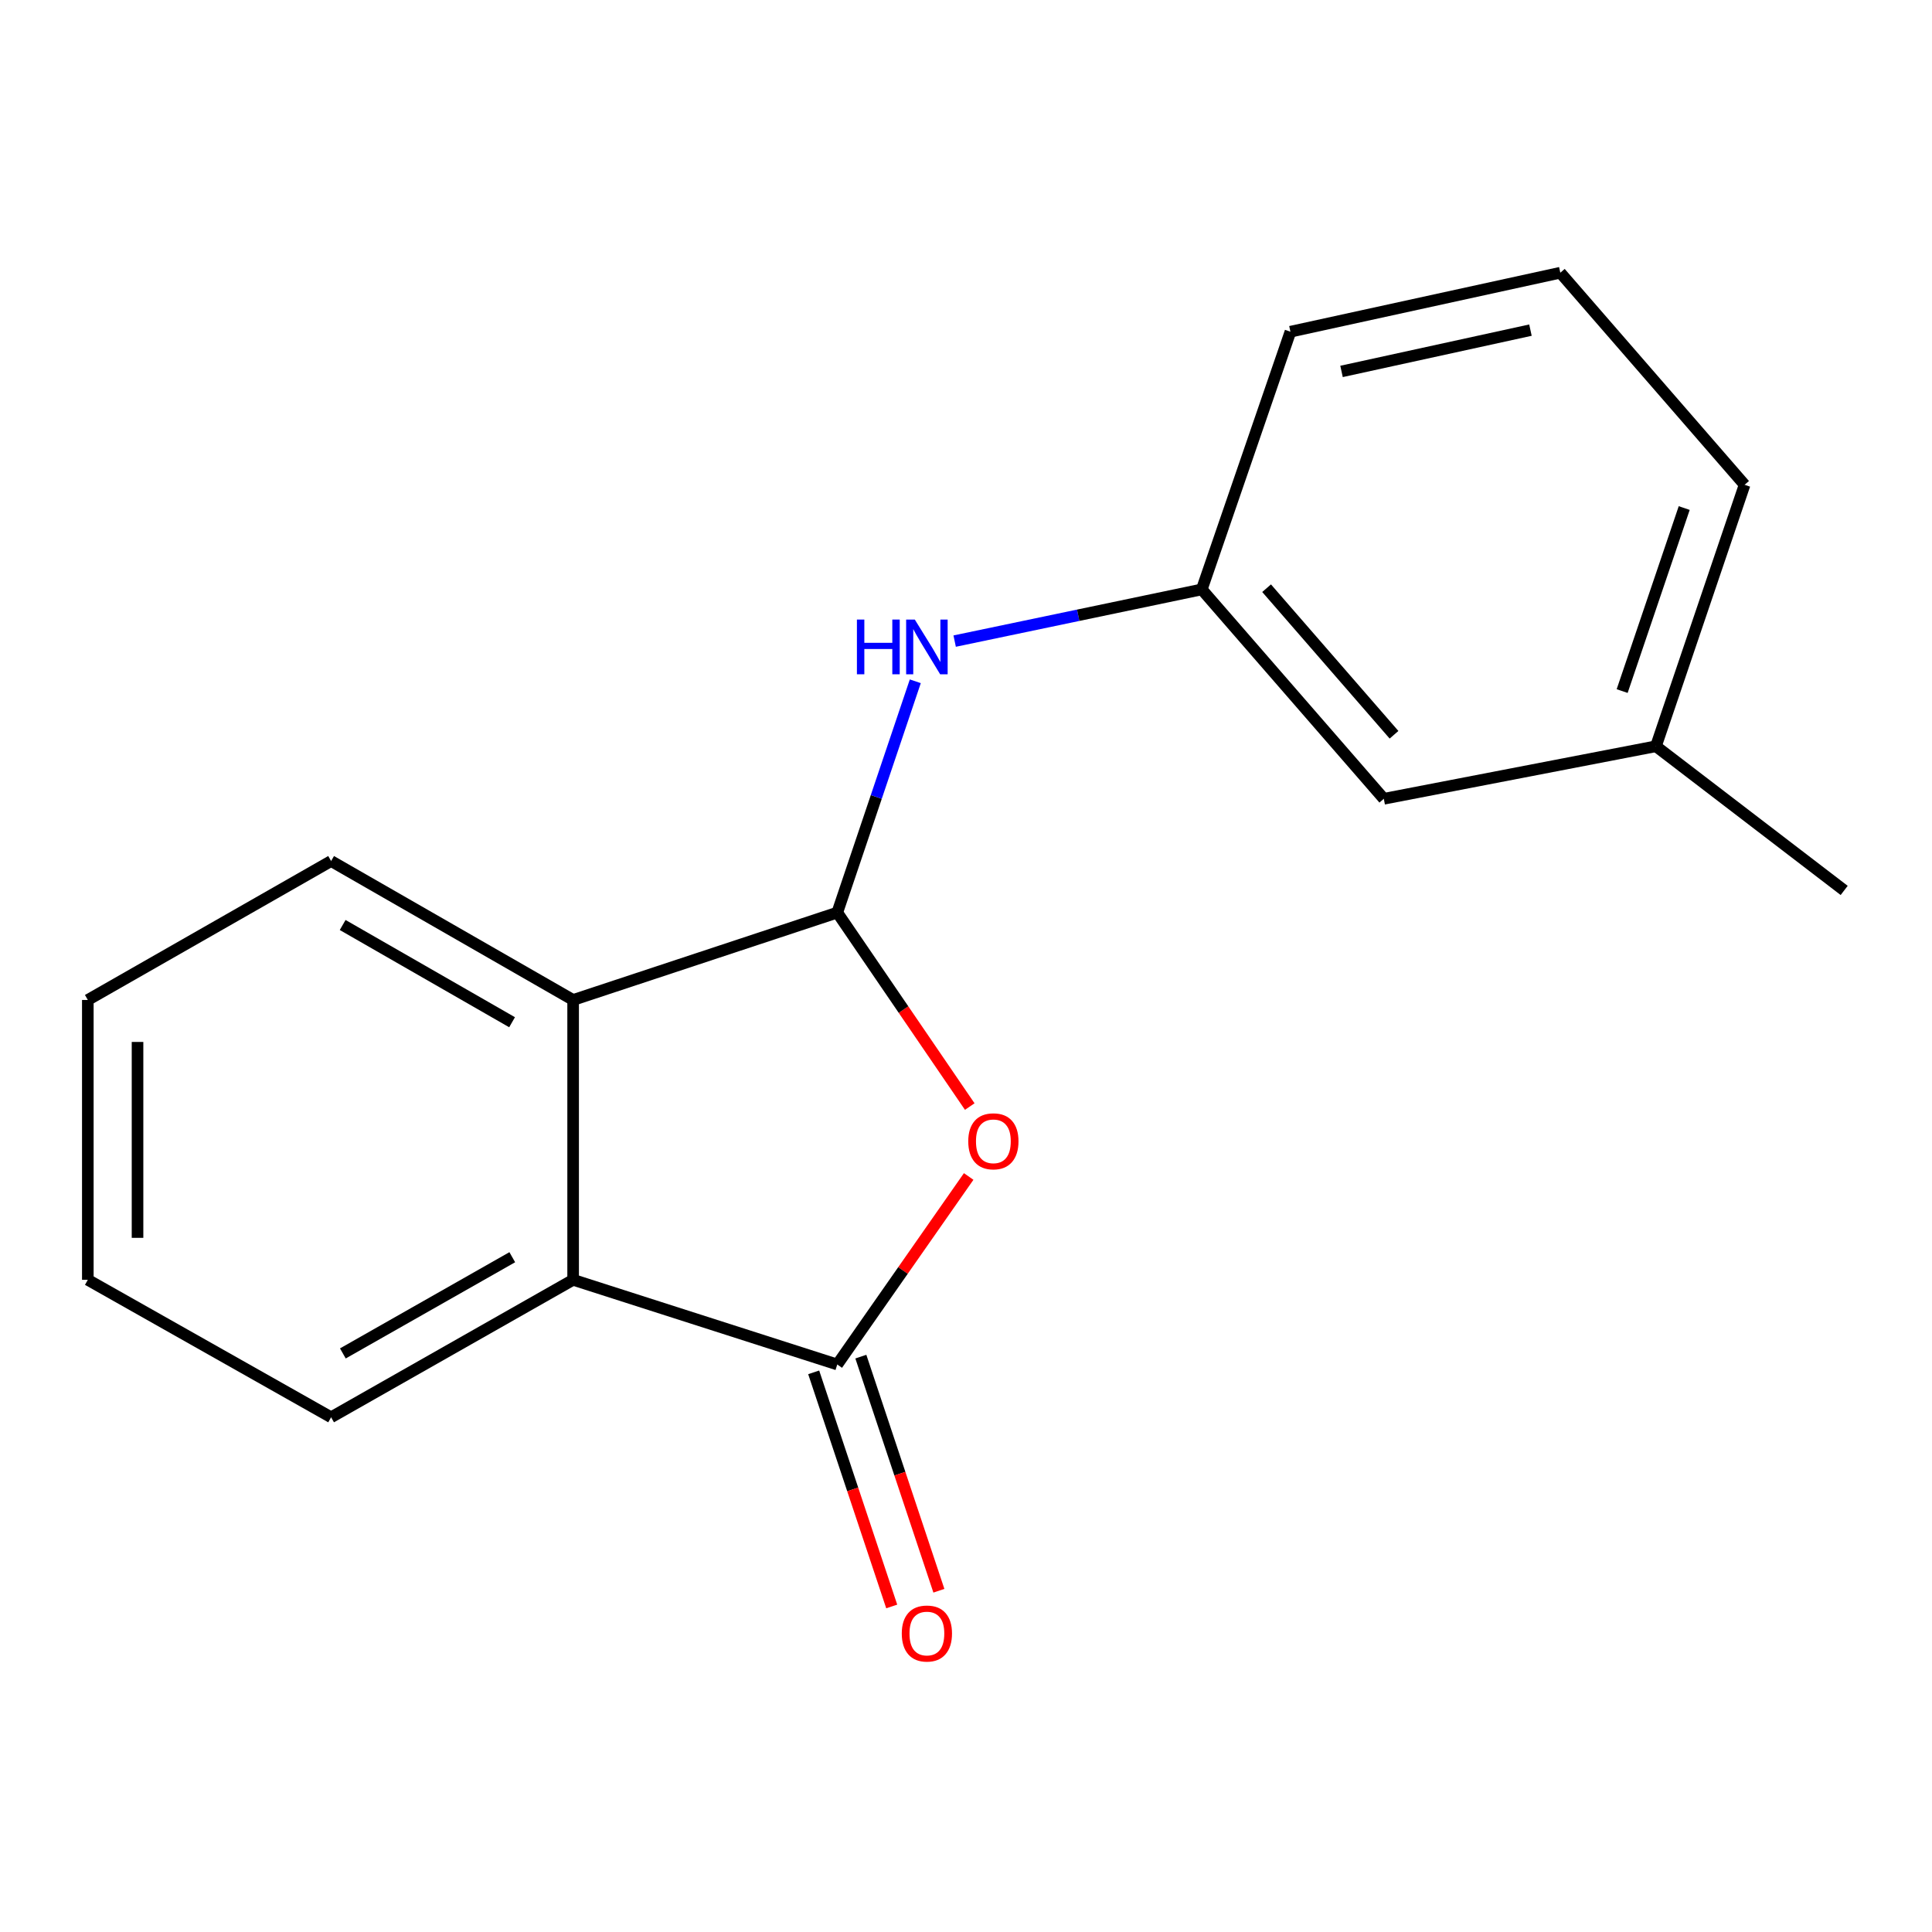 <?xml version='1.0' encoding='iso-8859-1'?>
<svg version='1.1' baseProfile='full'
              xmlns='http://www.w3.org/2000/svg'
                      xmlns:rdkit='http://www.rdkit.org/xml'
                      xmlns:xlink='http://www.w3.org/1999/xlink'
                  xml:space='preserve'
width='1000px' height='1000px' viewBox='0 0 1000 1000'>
<!-- END OF HEADER -->
<rect style='opacity:1.0;fill:#FFFFFF;stroke:none' width='1000' height='1000' x='0' y='0'> </rect>
<path class='bond-0' d='M 501.941,572.754 L 467.655,522.551' style='fill:none;fill-rule:evenodd;stroke:#FF0000;stroke-width:6px;stroke-linecap:butt;stroke-linejoin:miter;stroke-opacity:1' />
<path class='bond-0' d='M 467.655,522.551 L 433.37,472.348' style='fill:none;fill-rule:evenodd;stroke:#000000;stroke-width:6px;stroke-linecap:butt;stroke-linejoin:miter;stroke-opacity:1' />
<path class='bond-1' d='M 501.386,608.942 L 467.378,657.602' style='fill:none;fill-rule:evenodd;stroke:#FF0000;stroke-width:6px;stroke-linecap:butt;stroke-linejoin:miter;stroke-opacity:1' />
<path class='bond-1' d='M 467.378,657.602 L 433.37,706.261' style='fill:none;fill-rule:evenodd;stroke:#000000;stroke-width:6px;stroke-linecap:butt;stroke-linejoin:miter;stroke-opacity:1' />
<path class='bond-2' d='M 433.37,472.348 L 296.65,517.579' style='fill:none;fill-rule:evenodd;stroke:#000000;stroke-width:6px;stroke-linecap:butt;stroke-linejoin:miter;stroke-opacity:1' />
<path class='bond-4' d='M 433.37,472.348 L 453.564,412.489' style='fill:none;fill-rule:evenodd;stroke:#000000;stroke-width:6px;stroke-linecap:butt;stroke-linejoin:miter;stroke-opacity:1' />
<path class='bond-4' d='M 453.564,412.489 L 473.757,352.631' style='fill:none;fill-rule:evenodd;stroke:#0000FF;stroke-width:6px;stroke-linecap:butt;stroke-linejoin:miter;stroke-opacity:1' />
<path class='bond-3' d='M 433.37,706.261 L 296.65,662.432' style='fill:none;fill-rule:evenodd;stroke:#000000;stroke-width:6px;stroke-linecap:butt;stroke-linejoin:miter;stroke-opacity:1' />
<path class='bond-5' d='M 421.164,710.33 L 441.361,770.918' style='fill:none;fill-rule:evenodd;stroke:#000000;stroke-width:6px;stroke-linecap:butt;stroke-linejoin:miter;stroke-opacity:1' />
<path class='bond-5' d='M 441.361,770.918 L 461.557,831.507' style='fill:none;fill-rule:evenodd;stroke:#FF0000;stroke-width:6px;stroke-linecap:butt;stroke-linejoin:miter;stroke-opacity:1' />
<path class='bond-5' d='M 445.575,702.193 L 465.772,762.781' style='fill:none;fill-rule:evenodd;stroke:#000000;stroke-width:6px;stroke-linecap:butt;stroke-linejoin:miter;stroke-opacity:1' />
<path class='bond-5' d='M 465.772,762.781 L 485.968,823.37' style='fill:none;fill-rule:evenodd;stroke:#FF0000;stroke-width:6px;stroke-linecap:butt;stroke-linejoin:miter;stroke-opacity:1' />
<path class='bond-10' d='M 296.65,517.579 L 171.381,445.673' style='fill:none;fill-rule:evenodd;stroke:#000000;stroke-width:6px;stroke-linecap:butt;stroke-linejoin:miter;stroke-opacity:1' />
<path class='bond-10' d='M 265.05,529.109 L 177.362,478.776' style='fill:none;fill-rule:evenodd;stroke:#000000;stroke-width:6px;stroke-linecap:butt;stroke-linejoin:miter;stroke-opacity:1' />
<path class='bond-17' d='M 296.65,517.579 L 296.65,662.432' style='fill:none;fill-rule:evenodd;stroke:#000000;stroke-width:6px;stroke-linecap:butt;stroke-linejoin:miter;stroke-opacity:1' />
<path class='bond-9' d='M 296.65,662.432 L 171.381,733.579' style='fill:none;fill-rule:evenodd;stroke:#000000;stroke-width:6px;stroke-linecap:butt;stroke-linejoin:miter;stroke-opacity:1' />
<path class='bond-9' d='M 265.152,650.73 L 177.464,700.533' style='fill:none;fill-rule:evenodd;stroke:#000000;stroke-width:6px;stroke-linecap:butt;stroke-linejoin:miter;stroke-opacity:1' />
<path class='bond-6' d='M 494.132,331.836 L 558.085,318.458' style='fill:none;fill-rule:evenodd;stroke:#0000FF;stroke-width:6px;stroke-linecap:butt;stroke-linejoin:miter;stroke-opacity:1' />
<path class='bond-6' d='M 558.085,318.458 L 622.038,305.08' style='fill:none;fill-rule:evenodd;stroke:#000000;stroke-width:6px;stroke-linecap:butt;stroke-linejoin:miter;stroke-opacity:1' />
<path class='bond-7' d='M 622.038,305.08 L 716.258,413.452' style='fill:none;fill-rule:evenodd;stroke:#000000;stroke-width:6px;stroke-linecap:butt;stroke-linejoin:miter;stroke-opacity:1' />
<path class='bond-7' d='M 655.59,304.453 L 721.544,380.314' style='fill:none;fill-rule:evenodd;stroke:#000000;stroke-width:6px;stroke-linecap:butt;stroke-linejoin:miter;stroke-opacity:1' />
<path class='bond-12' d='M 622.038,305.08 L 667.926,171.691' style='fill:none;fill-rule:evenodd;stroke:#000000;stroke-width:6px;stroke-linecap:butt;stroke-linejoin:miter;stroke-opacity:1' />
<path class='bond-8' d='M 716.258,413.452 L 857.109,386.263' style='fill:none;fill-rule:evenodd;stroke:#000000;stroke-width:6px;stroke-linecap:butt;stroke-linejoin:miter;stroke-opacity:1' />
<path class='bond-14' d='M 857.109,386.263 L 954.545,460.884' style='fill:none;fill-rule:evenodd;stroke:#000000;stroke-width:6px;stroke-linecap:butt;stroke-linejoin:miter;stroke-opacity:1' />
<path class='bond-19' d='M 857.109,386.263 L 902.997,250.93' style='fill:none;fill-rule:evenodd;stroke:#000000;stroke-width:6px;stroke-linecap:butt;stroke-linejoin:miter;stroke-opacity:1' />
<path class='bond-19' d='M 839.624,357.7 L 871.745,262.967' style='fill:none;fill-rule:evenodd;stroke:#000000;stroke-width:6px;stroke-linecap:butt;stroke-linejoin:miter;stroke-opacity:1' />
<path class='bond-16' d='M 171.381,733.579 L 45.455,662.432' style='fill:none;fill-rule:evenodd;stroke:#000000;stroke-width:6px;stroke-linecap:butt;stroke-linejoin:miter;stroke-opacity:1' />
<path class='bond-15' d='M 171.381,445.673 L 45.455,517.579' style='fill:none;fill-rule:evenodd;stroke:#000000;stroke-width:6px;stroke-linecap:butt;stroke-linejoin:miter;stroke-opacity:1' />
<path class='bond-11' d='M 807.619,141.156 L 667.926,171.691' style='fill:none;fill-rule:evenodd;stroke:#000000;stroke-width:6px;stroke-linecap:butt;stroke-linejoin:miter;stroke-opacity:1' />
<path class='bond-11' d='M 792.16,170.875 L 694.375,192.249' style='fill:none;fill-rule:evenodd;stroke:#000000;stroke-width:6px;stroke-linecap:butt;stroke-linejoin:miter;stroke-opacity:1' />
<path class='bond-13' d='M 807.619,141.156 L 902.997,250.93' style='fill:none;fill-rule:evenodd;stroke:#000000;stroke-width:6px;stroke-linecap:butt;stroke-linejoin:miter;stroke-opacity:1' />
<path class='bond-18' d='M 45.455,517.579 L 45.455,662.432' style='fill:none;fill-rule:evenodd;stroke:#000000;stroke-width:6px;stroke-linecap:butt;stroke-linejoin:miter;stroke-opacity:1' />
<path class='bond-18' d='M 71.186,539.307 L 71.186,640.704' style='fill:none;fill-rule:evenodd;stroke:#000000;stroke-width:6px;stroke-linecap:butt;stroke-linejoin:miter;stroke-opacity:1' />
<path  class='atom-0' d='M 501.167 590.736
Q 501.167 583.936, 504.527 580.136
Q 507.887 576.336, 514.167 576.336
Q 520.447 576.336, 523.807 580.136
Q 527.167 583.936, 527.167 590.736
Q 527.167 597.616, 523.767 601.536
Q 520.367 605.416, 514.167 605.416
Q 507.927 605.416, 504.527 601.536
Q 501.167 597.656, 501.167 590.736
M 514.167 602.216
Q 518.487 602.216, 520.807 599.336
Q 523.167 596.416, 523.167 590.736
Q 523.167 585.176, 520.807 582.376
Q 518.487 579.536, 514.167 579.536
Q 509.847 579.536, 507.487 582.336
Q 505.167 585.136, 505.167 590.736
Q 505.167 596.456, 507.487 599.336
Q 509.847 602.216, 514.167 602.216
' fill='#FF0000'/>
<path  class='atom-5' d='M 443.538 320.683
L 447.378 320.683
L 447.378 332.723
L 461.858 332.723
L 461.858 320.683
L 465.698 320.683
L 465.698 349.003
L 461.858 349.003
L 461.858 335.923
L 447.378 335.923
L 447.378 349.003
L 443.538 349.003
L 443.538 320.683
' fill='#0000FF'/>
<path  class='atom-5' d='M 473.498 320.683
L 482.778 335.683
Q 483.698 337.163, 485.178 339.843
Q 486.658 342.523, 486.738 342.683
L 486.738 320.683
L 490.498 320.683
L 490.498 349.003
L 486.618 349.003
L 476.658 332.603
Q 475.498 330.683, 474.258 328.483
Q 473.058 326.283, 472.698 325.603
L 472.698 349.003
L 469.018 349.003
L 469.018 320.683
L 473.498 320.683
' fill='#0000FF'/>
<path  class='atom-6' d='M 466.758 845.505
Q 466.758 838.705, 470.118 834.905
Q 473.478 831.105, 479.758 831.105
Q 486.038 831.105, 489.398 834.905
Q 492.758 838.705, 492.758 845.505
Q 492.758 852.385, 489.358 856.305
Q 485.958 860.185, 479.758 860.185
Q 473.518 860.185, 470.118 856.305
Q 466.758 852.425, 466.758 845.505
M 479.758 856.985
Q 484.078 856.985, 486.398 854.105
Q 488.758 851.185, 488.758 845.505
Q 488.758 839.945, 486.398 837.145
Q 484.078 834.305, 479.758 834.305
Q 475.438 834.305, 473.078 837.105
Q 470.758 839.905, 470.758 845.505
Q 470.758 851.225, 473.078 854.105
Q 475.438 856.985, 479.758 856.985
' fill='#FF0000'/>
</svg>
